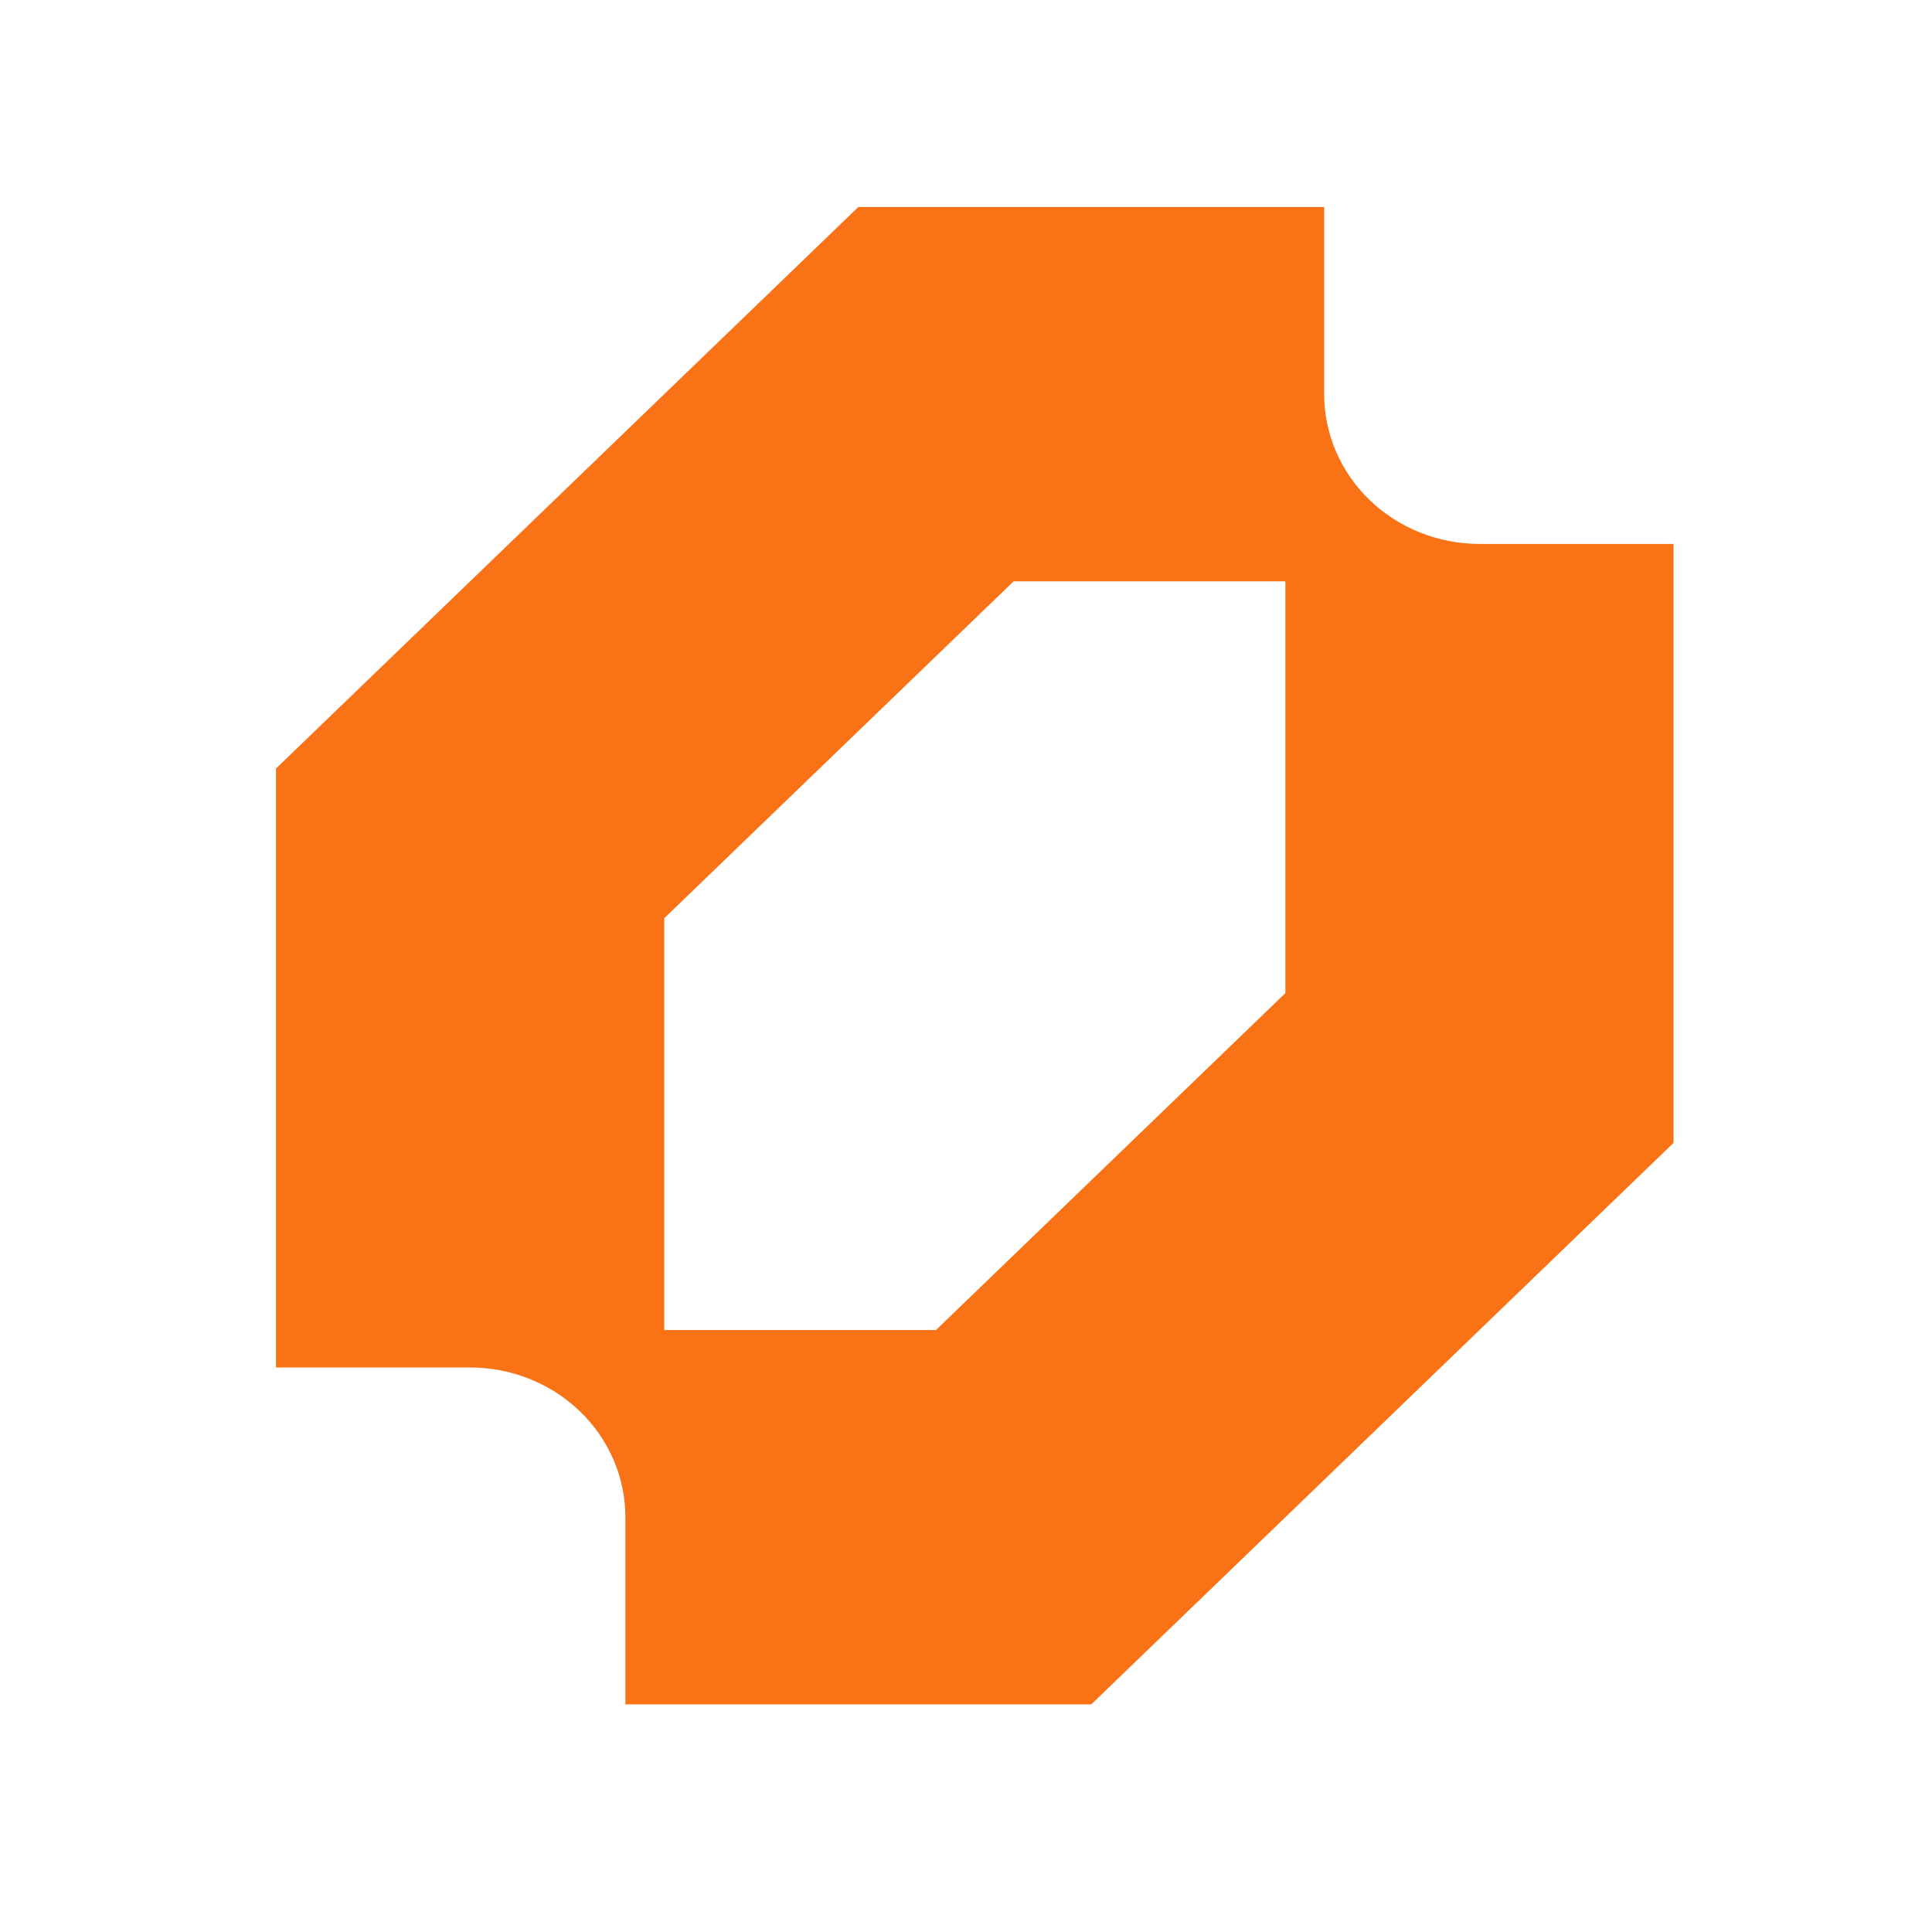 <svg width="56" height="56" viewBox="0 0 56 56" fill="none" xmlns="http://www.w3.org/2000/svg">
<g clip-path="url(#clip0_19879_1766)">
<path fill-rule="evenodd" clip-rule="evenodd" d="M8 22.276V39.637H13.626C14.217 39.637 14.803 39.749 15.349 39.968C15.895 40.186 16.391 40.505 16.809 40.908C17.227 41.311 17.558 41.79 17.785 42.316C18.011 42.843 18.127 43.407 18.127 43.977V49.403H31.63L48.509 33.127V15.766H42.883C42.292 15.766 41.707 15.653 41.16 15.435C40.614 15.217 40.118 14.897 39.7 14.494C39.282 14.091 38.951 13.613 38.724 13.086C38.498 12.56 38.382 11.995 38.382 11.425V6H24.879L8 22.276ZM27.129 38.552H19.253V26.616L29.38 16.851H37.257V28.786L27.129 38.552Z" fill="#F97316"/>
</g>
<defs>
<clipPath id="clip0_19879_1766">
<rect width="40.69" height="43.403" fill="white" transform="translate(8 6)"/>
</clipPath>
</defs>
</svg>
